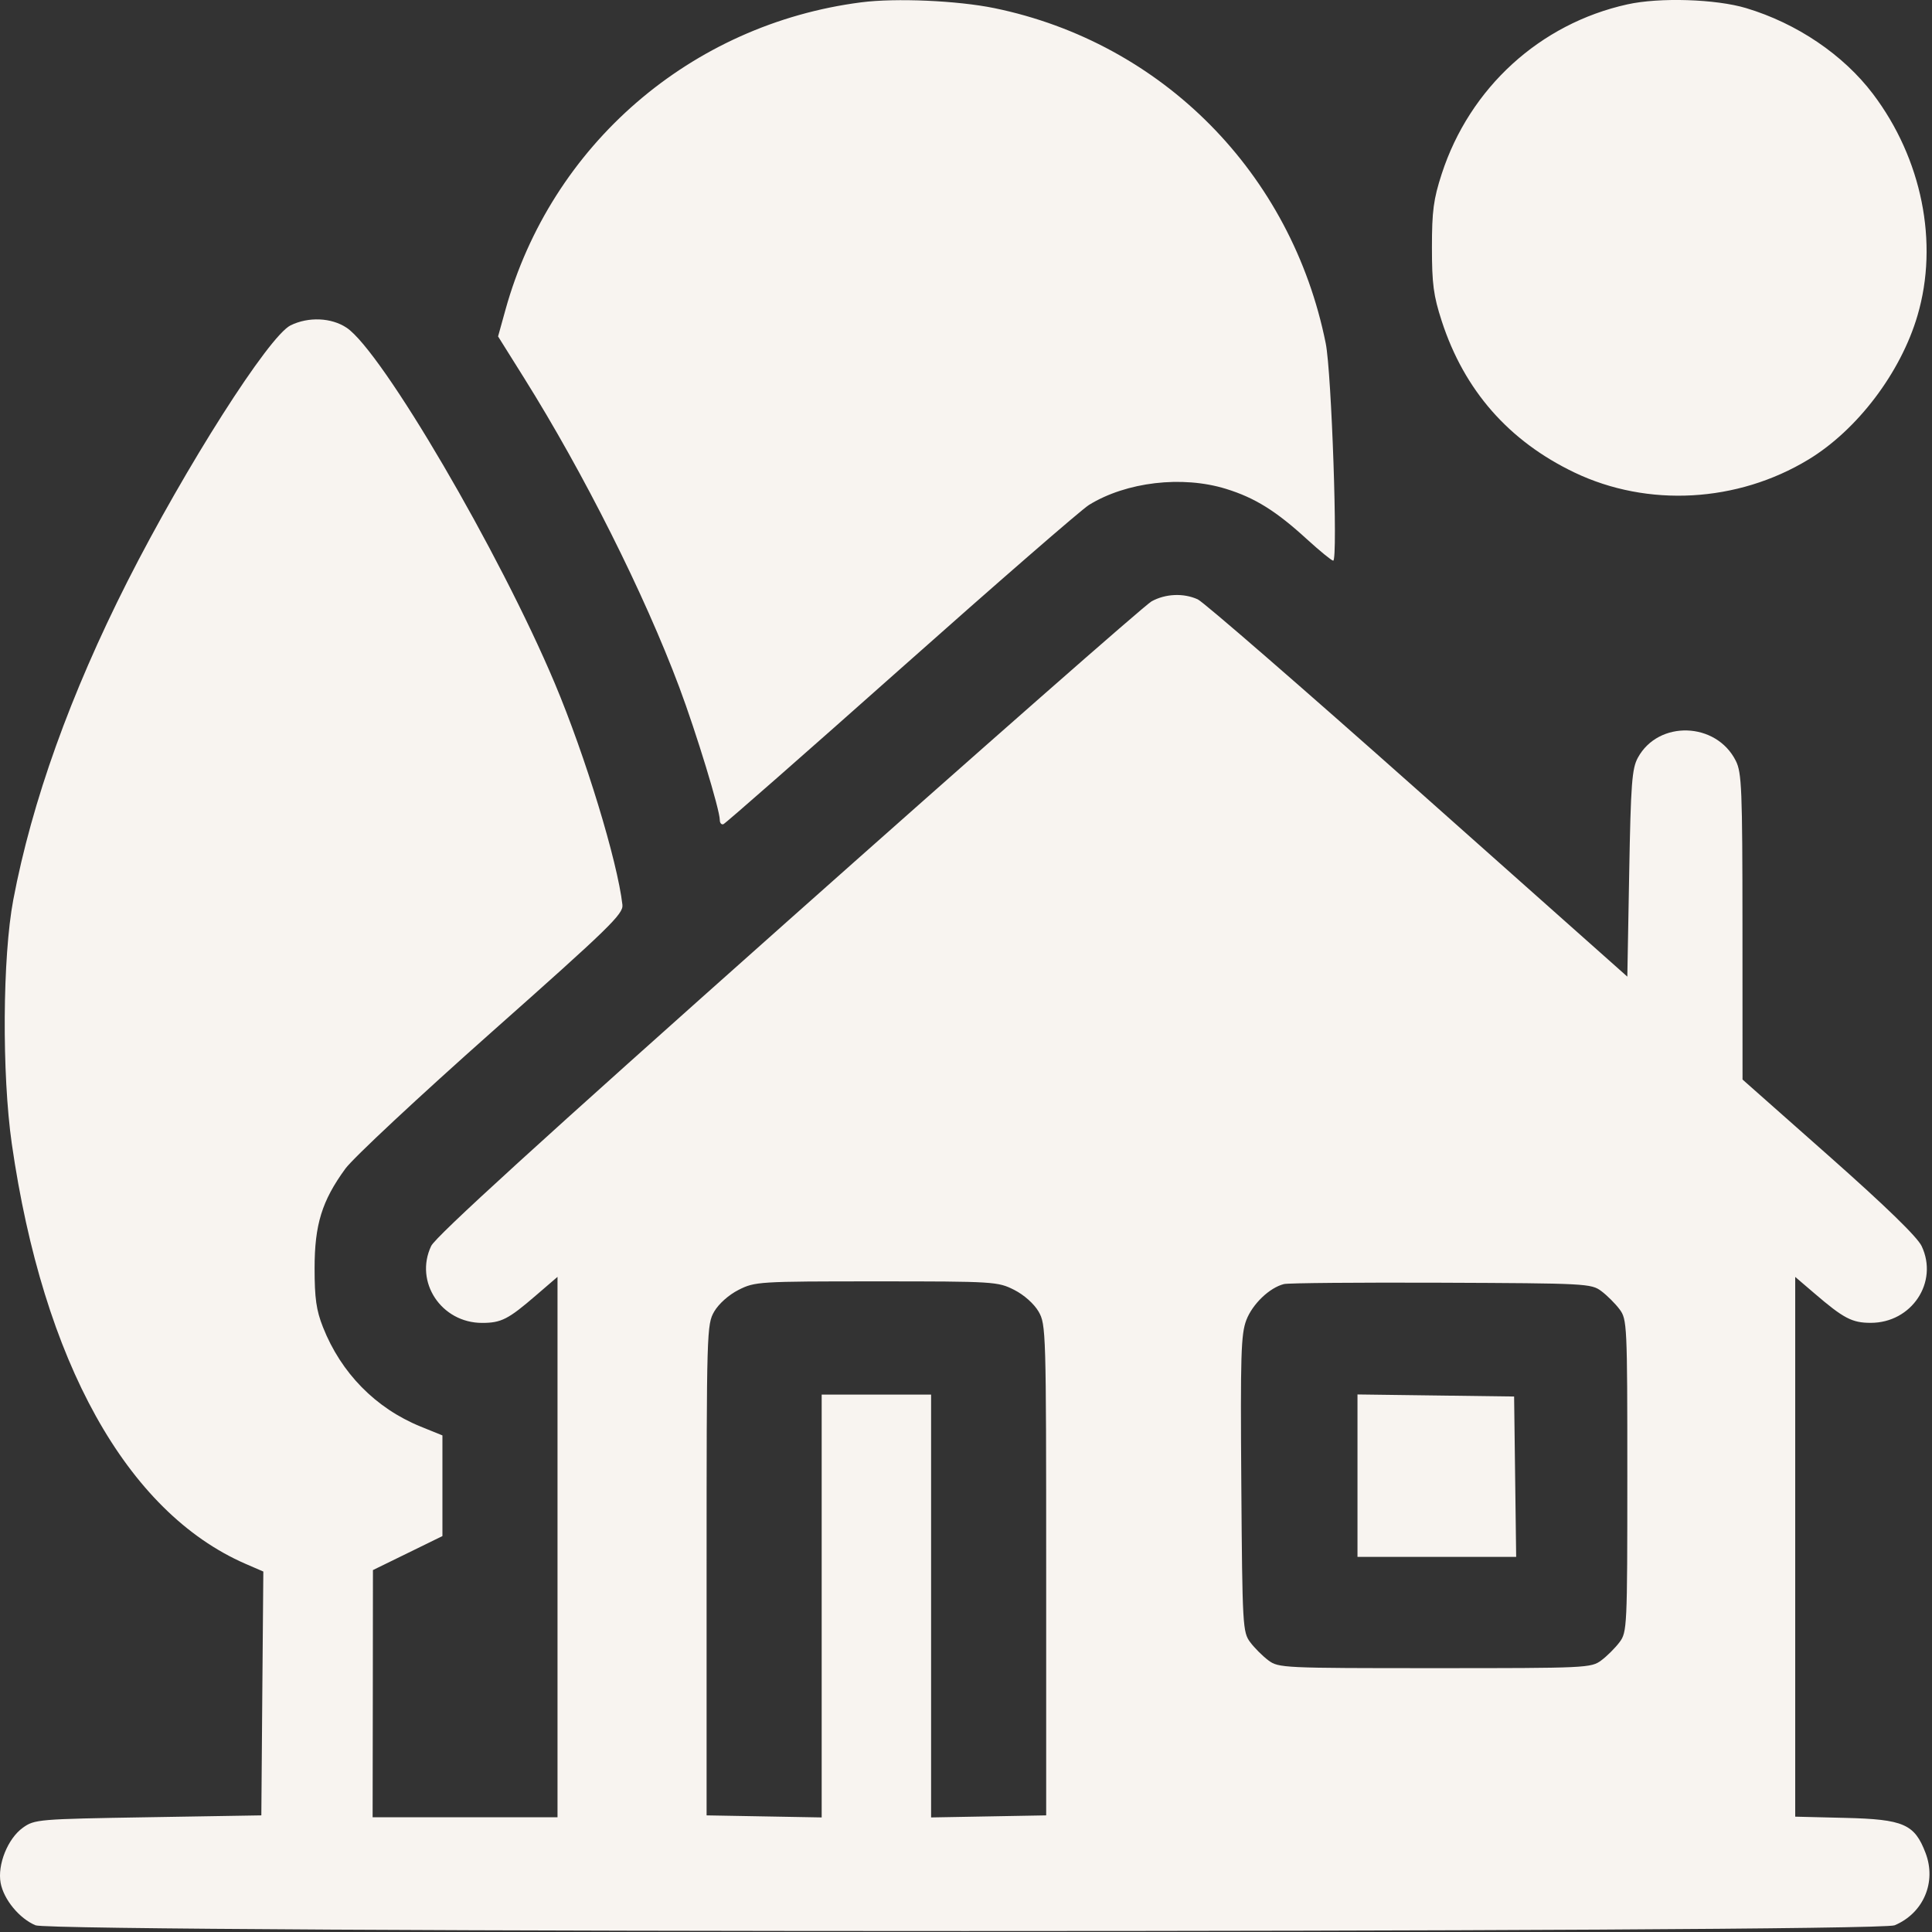 <?xml version="1.0" encoding="UTF-8"?> <svg xmlns="http://www.w3.org/2000/svg" width="30" height="30" viewBox="0 0 30 30" fill="none"><rect x="0" y="0" width="30" height="30" fill="#333333" stroke="none"/><g clip-path="url(#clip0_46_388)"><path fill-rule="evenodd" clip-rule="evenodd" d="M13.374 0.036C10.727 0.376 8.558 2.252 7.848 4.813L7.734 5.224L8.136 5.866C9.067 7.352 10.005 9.222 10.548 10.672C10.812 11.377 11.177 12.573 11.177 12.733C11.177 12.779 11.202 12.809 11.233 12.798C11.264 12.787 12.506 11.697 13.992 10.376C15.478 9.055 16.791 7.914 16.909 7.841C17.488 7.483 18.358 7.381 19.037 7.591C19.485 7.729 19.816 7.935 20.297 8.376C20.496 8.557 20.678 8.706 20.702 8.706C20.777 8.706 20.677 5.782 20.586 5.332C20.056 2.692 18.051 0.663 15.439 0.126C14.867 0.009 13.909 -0.033 13.374 0.036ZM25.269 0.068C23.912 0.368 22.822 1.363 22.387 2.7C22.259 3.094 22.235 3.276 22.235 3.843C22.235 4.409 22.259 4.591 22.387 4.985C22.737 6.062 23.428 6.849 24.45 7.338C25.587 7.881 26.979 7.804 28.081 7.136C28.84 6.676 29.515 5.786 29.775 4.899C30.107 3.771 29.844 2.464 29.083 1.458C28.623 0.851 27.903 0.363 27.114 0.126C26.645 -0.015 25.767 -0.043 25.269 0.068ZM4.512 5.052C4.173 5.22 2.881 7.249 1.979 9.028C1.094 10.777 0.496 12.443 0.206 13.973C0.039 14.856 0.028 16.677 0.183 17.759C0.67 21.144 1.968 23.479 3.81 24.282L4.089 24.403L4.073 26.296L4.058 28.189L2.3 28.218C0.591 28.246 0.537 28.251 0.356 28.38C0.121 28.548 -0.043 28.955 0.01 29.239C0.058 29.496 0.301 29.791 0.552 29.896C0.838 30.015 29.133 30.015 29.419 29.896C29.866 29.709 30.073 29.226 29.9 28.773C29.729 28.324 29.56 28.25 28.652 28.228L27.876 28.209V24.018V19.828L28.173 20.082C28.627 20.472 28.759 20.541 29.048 20.541C29.685 20.542 30.105 19.909 29.839 19.349C29.771 19.207 29.288 18.737 28.398 17.949L27.058 16.763L27.057 14.39C27.056 12.249 27.046 11.997 26.953 11.813C26.649 11.208 25.752 11.18 25.433 11.765C25.341 11.933 25.323 12.164 25.298 13.561L25.269 15.165L22.015 12.272C20.225 10.681 18.688 9.347 18.599 9.307C18.377 9.206 18.097 9.219 17.881 9.338C17.781 9.393 15.246 11.621 12.247 14.288C8.387 17.721 6.766 19.199 6.695 19.348C6.431 19.905 6.853 20.542 7.486 20.542C7.783 20.542 7.892 20.486 8.32 20.117L8.657 19.827V24.023V28.218H7.222H5.786L5.789 26.299L5.791 24.38L6.331 24.116L6.87 23.852V23.071V22.289L6.53 22.151C5.833 21.867 5.296 21.32 5.015 20.608C4.911 20.345 4.885 20.159 4.885 19.692C4.885 19.016 4.999 18.646 5.363 18.147C5.483 17.982 6.504 17.029 7.632 16.028C9.468 14.399 9.681 14.192 9.665 14.05C9.587 13.37 9.091 11.744 8.616 10.614C7.76 8.579 5.932 5.456 5.382 5.089C5.145 4.931 4.789 4.916 4.512 5.052ZM15.748 20.029C15.902 20.107 16.056 20.245 16.127 20.366C16.242 20.566 16.245 20.664 16.245 24.38V28.189L15.352 28.205L14.458 28.221V24.938V21.655H13.608H12.759V24.938V28.221L11.865 28.205L10.972 28.189V24.38C10.972 20.664 10.975 20.566 11.09 20.366C11.161 20.245 11.315 20.107 11.469 20.029C11.723 19.901 11.776 19.897 13.608 19.897C15.441 19.897 15.494 19.901 15.748 20.029ZM24.865 20.048C24.954 20.114 25.081 20.241 25.148 20.33C25.265 20.488 25.269 20.559 25.269 22.915C25.269 25.271 25.265 25.343 25.148 25.5C25.081 25.589 24.954 25.716 24.865 25.782C24.708 25.9 24.636 25.903 22.28 25.903C19.924 25.903 19.853 25.9 19.695 25.782C19.607 25.716 19.479 25.589 19.413 25.5C19.297 25.344 19.291 25.256 19.275 23.043C19.26 21.033 19.27 20.717 19.353 20.498C19.449 20.248 19.713 19.995 19.937 19.939C20.001 19.922 21.1 19.913 22.379 19.918C24.628 19.927 24.709 19.931 24.865 20.048ZM21.079 22.914V24.175H22.311H23.543L23.527 22.93L23.511 21.685L22.295 21.669L21.079 21.653V22.914Z" fill="#F8F4F0"></path></g><defs><clipPath id="clip0_46_388"><rect width="30" height="30" fill="white"></rect></clipPath></defs></svg> 
